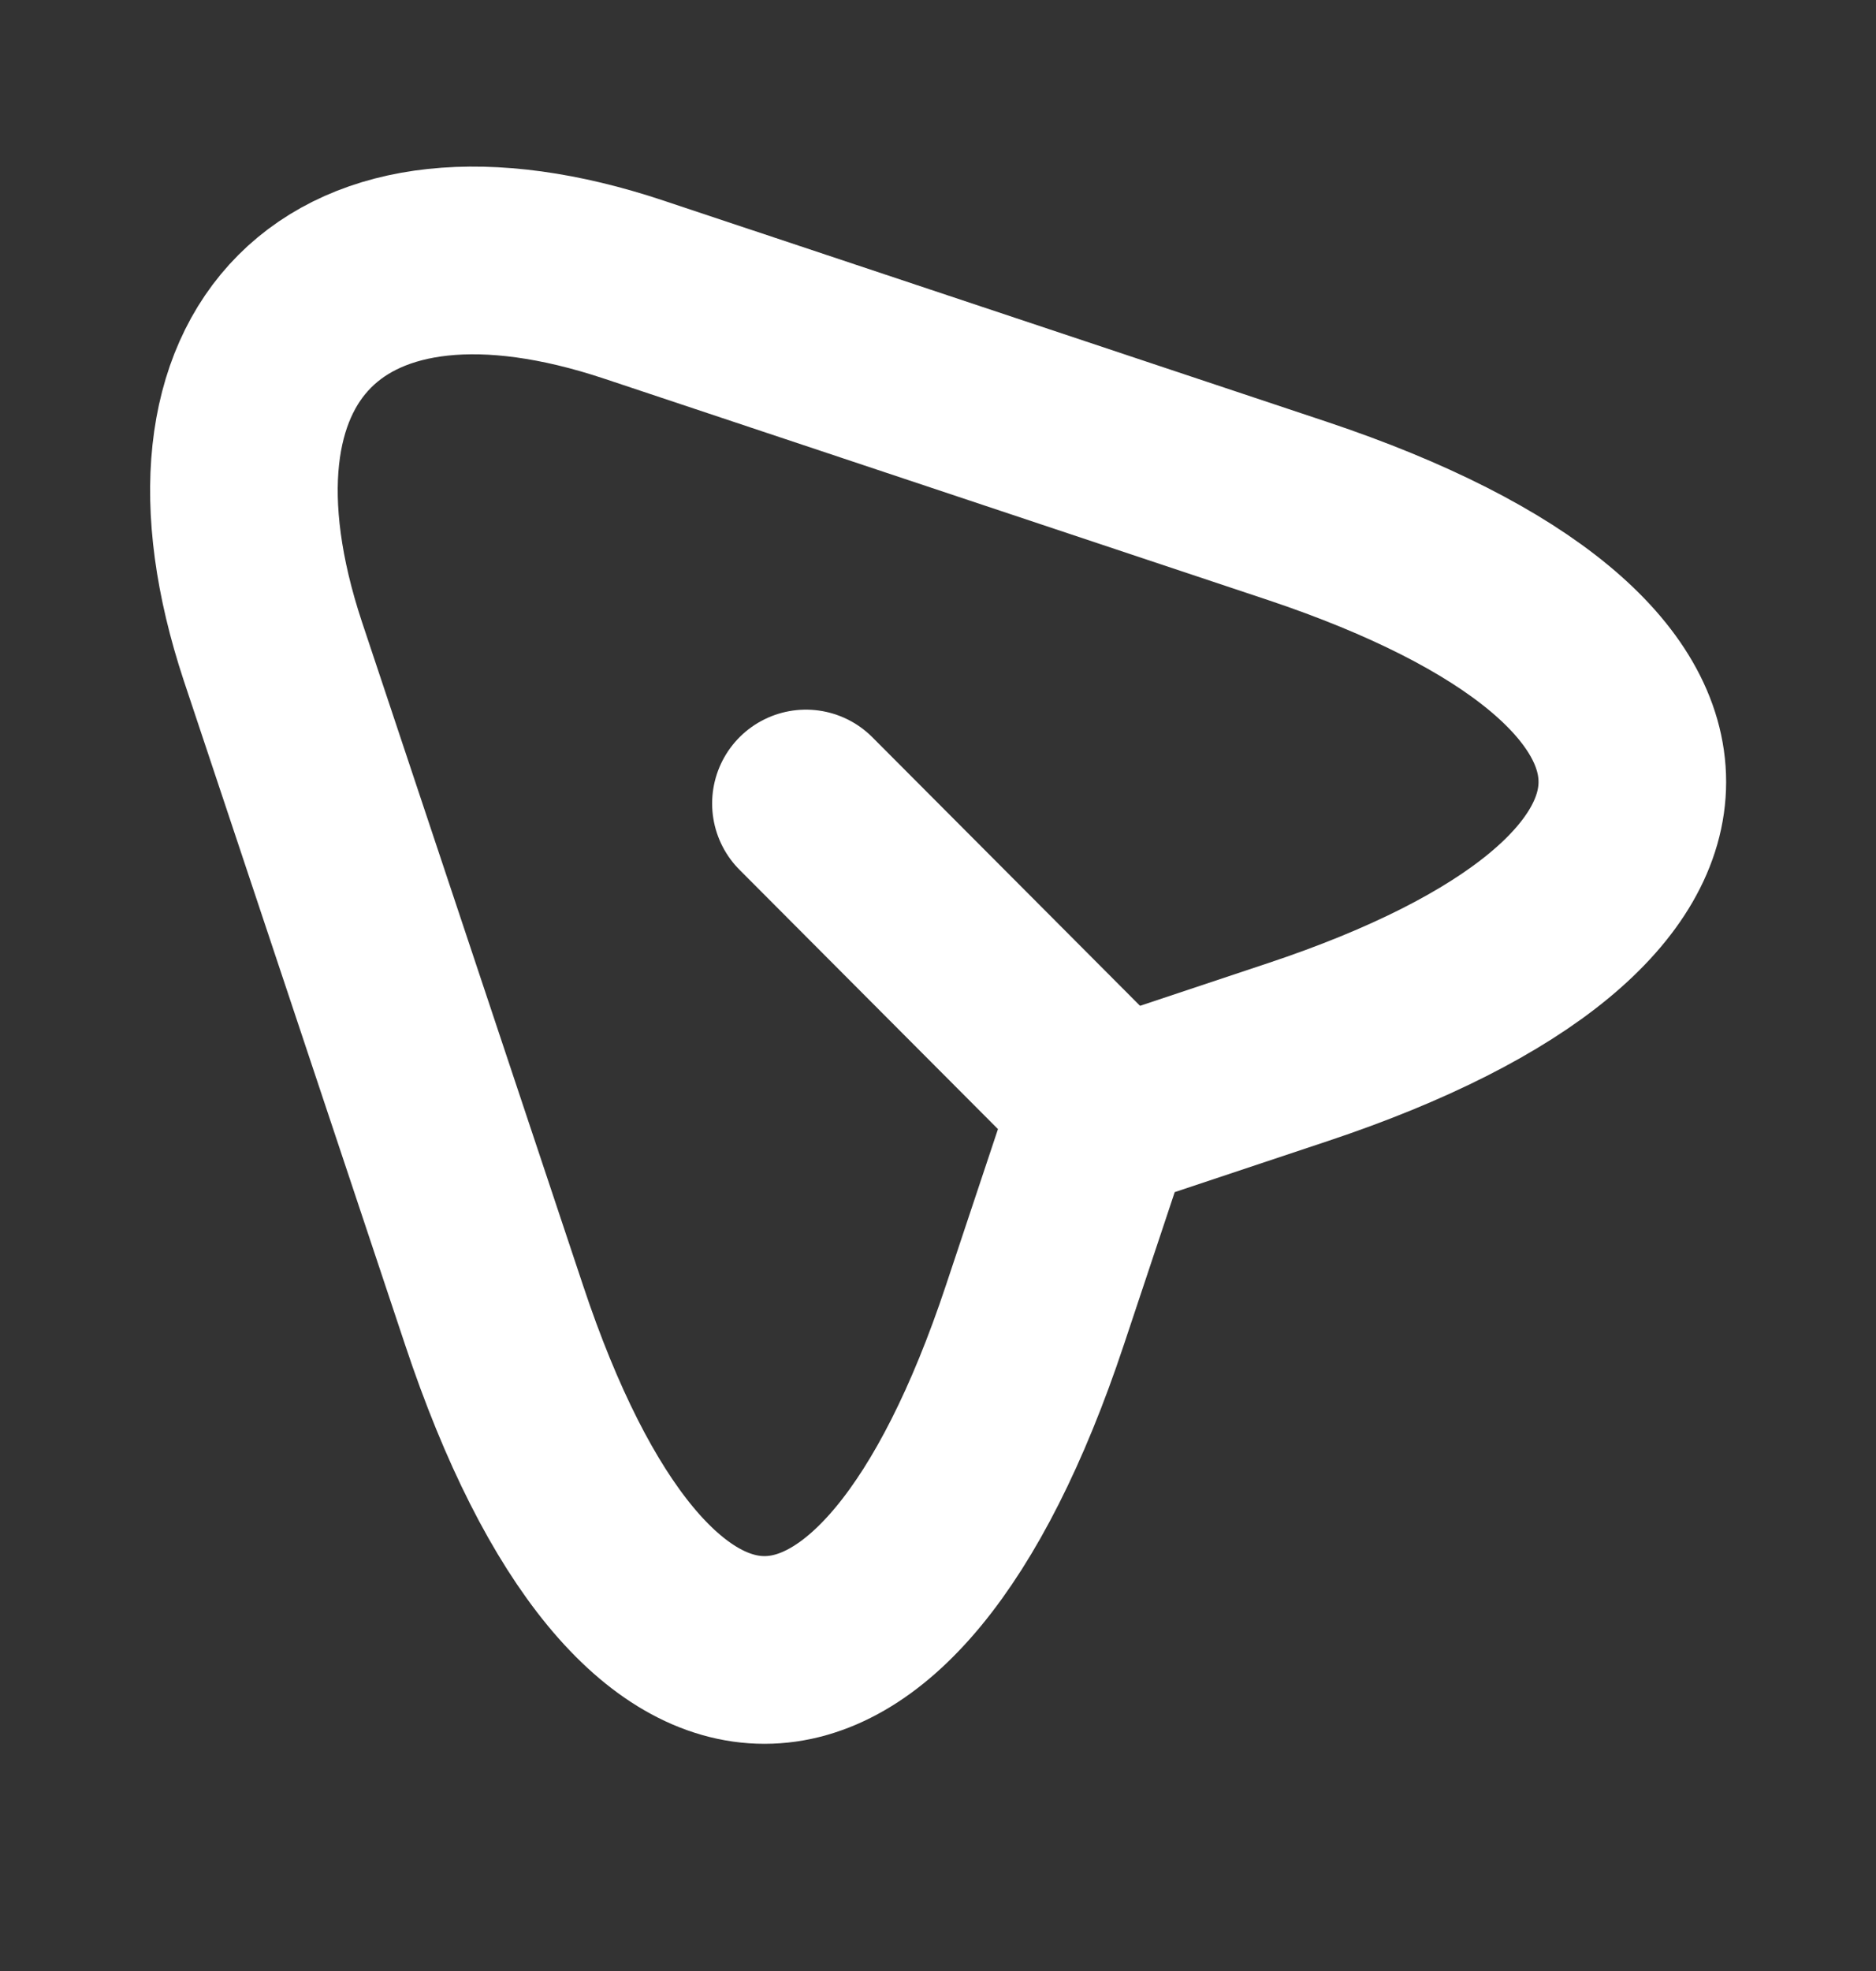 <svg width="20" height="21" viewBox="0 0 20 21" fill="none" xmlns="http://www.w3.org/2000/svg">
<rect x="0" y="0" width="20" height="21" fill="#333333" stroke="none"/>
<path d="M13.833 5.444L6.758 3.086C3.583 2.027 1.858 3.761 2.908 6.936L5.267 14.011C6.85 18.769 9.45 18.769 11.033 14.011L11.733 11.911L13.833 11.211C18.592 9.627 18.592 7.036 13.833 5.444Z" stroke="white" stroke-width="2" stroke-linecap="round" stroke-linejoin="round"/>
<path d="M11.575 11.552L8.592 8.561" stroke="white" stroke-width="2" stroke-linecap="round" stroke-linejoin="round"/>
</svg>
